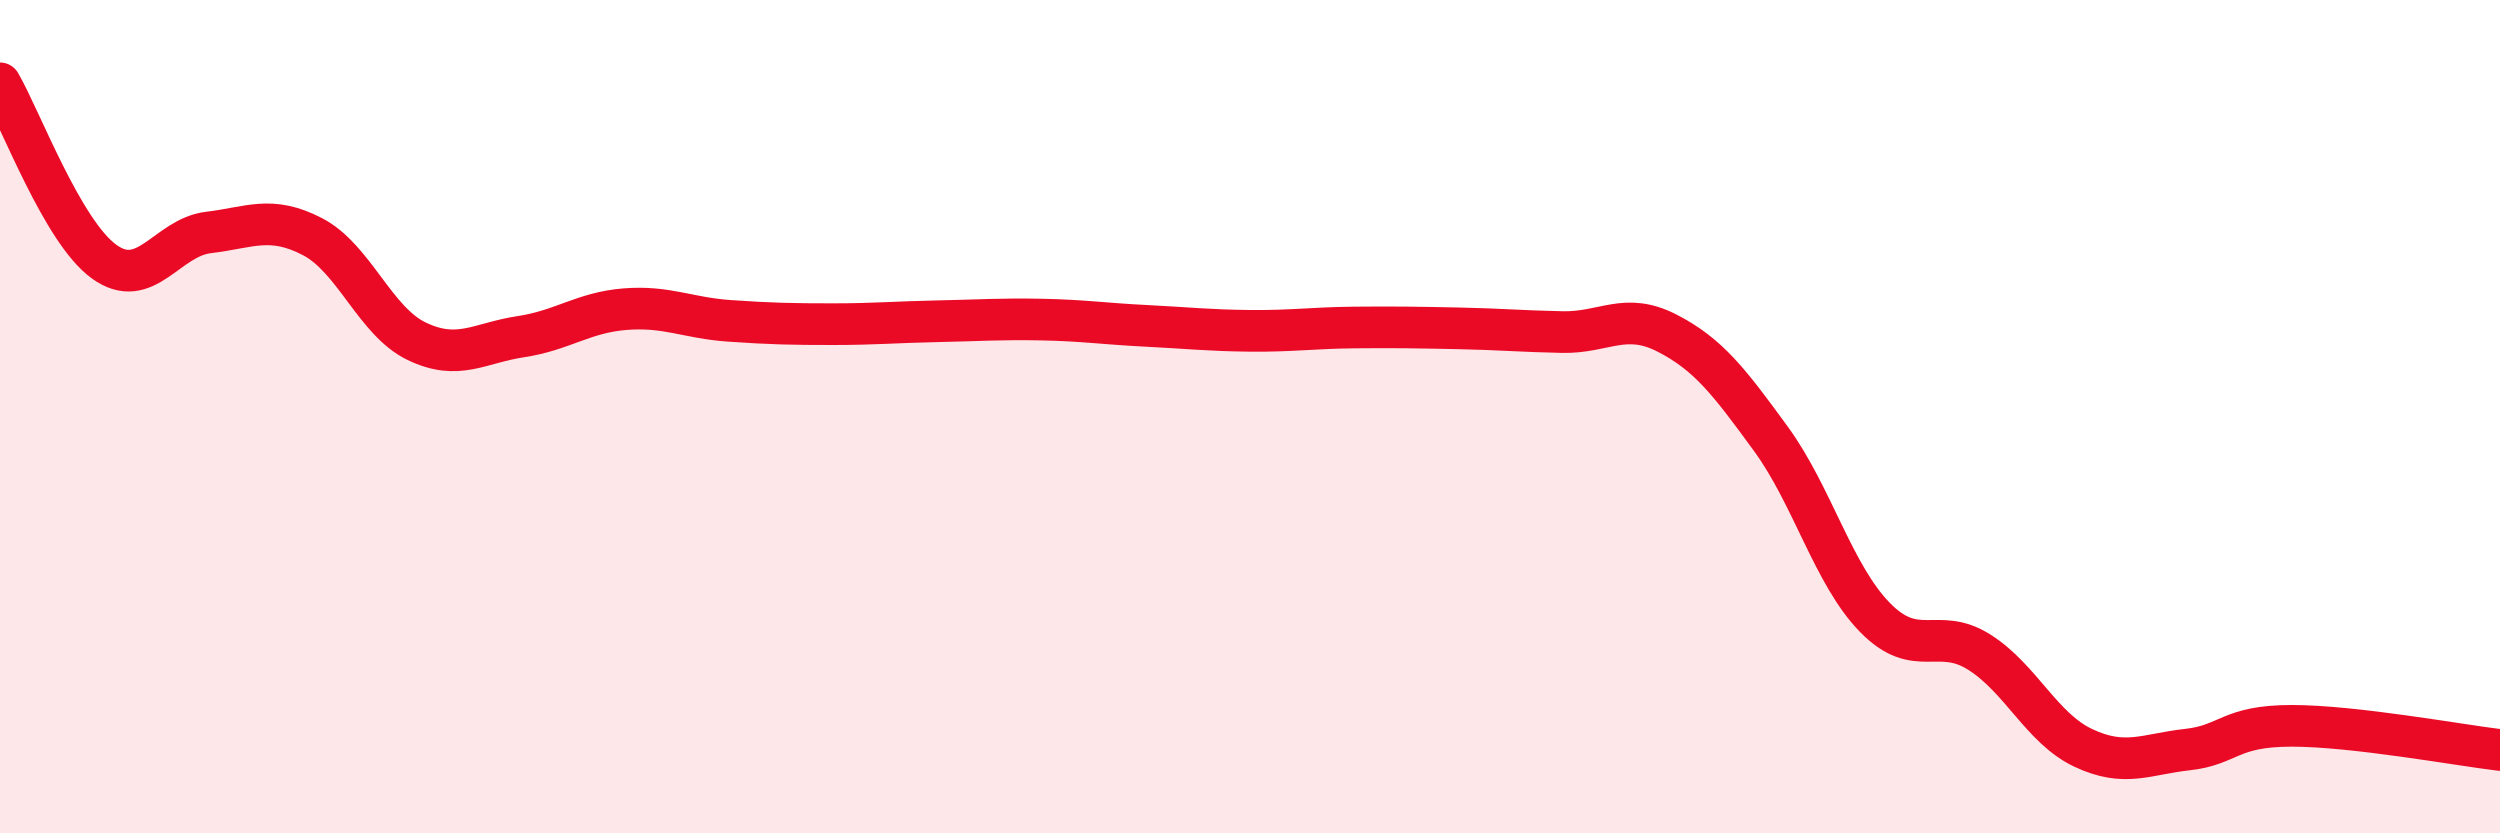 
    <svg width="60" height="20" viewBox="0 0 60 20" xmlns="http://www.w3.org/2000/svg">
      <path
        d="M 0,2 C 0.5,2.86 1.5,5.56 2.5,6.28 C 3.5,7 4,5.7 5,5.58 C 6,5.46 6.5,5.16 7.5,5.68 C 8.5,6.2 9,7.71 10,8.19 C 11,8.67 11.5,8.23 12.5,8.08 C 13.5,7.93 14,7.5 15,7.42 C 16,7.34 16.5,7.63 17.5,7.7 C 18.5,7.77 19,7.78 20,7.78 C 21,7.78 21.5,7.73 22.5,7.71 C 23.5,7.69 24,7.65 25,7.67 C 26,7.69 26.5,7.77 27.5,7.82 C 28.5,7.87 29,7.93 30,7.94 C 31,7.95 31.5,7.87 32.5,7.86 C 33.5,7.85 34,7.86 35,7.88 C 36,7.9 36.5,7.95 37.5,7.97 C 38.5,7.99 39,7.48 40,7.99 C 41,8.5 41.5,9.16 42.5,10.53 C 43.5,11.9 44,13.8 45,14.82 C 46,15.84 46.5,15.02 47.5,15.65 C 48.5,16.28 49,17.48 50,17.95 C 51,18.42 51.5,18.1 52.5,17.99 C 53.5,17.88 53.5,17.42 55,17.42 C 56.5,17.42 59,17.88 60,18L60 20L0 20Z"
        fill="#EB0A25"
        opacity="0.1"
        stroke-linecap="round"
        stroke-linejoin="round"
      />
      <path
        d="M 0,2 C 0.5,2.86 1.5,5.56 2.5,6.28 C 3.5,7 4,5.7 5,5.58 C 6,5.46 6.5,5.16 7.5,5.68 C 8.5,6.2 9,7.71 10,8.19 C 11,8.67 11.5,8.23 12.5,8.08 C 13.5,7.93 14,7.5 15,7.42 C 16,7.34 16.5,7.63 17.5,7.7 C 18.5,7.77 19,7.78 20,7.78 C 21,7.78 21.5,7.73 22.5,7.71 C 23.5,7.69 24,7.65 25,7.67 C 26,7.69 26.5,7.77 27.5,7.82 C 28.5,7.87 29,7.93 30,7.94 C 31,7.95 31.5,7.87 32.5,7.86 C 33.5,7.85 34,7.86 35,7.88 C 36,7.9 36.5,7.95 37.5,7.97 C 38.5,7.99 39,7.48 40,7.99 C 41,8.5 41.5,9.16 42.5,10.53 C 43.5,11.9 44,13.8 45,14.82 C 46,15.84 46.5,15.02 47.5,15.65 C 48.5,16.28 49,17.48 50,17.95 C 51,18.42 51.5,18.1 52.5,17.99 C 53.5,17.88 53.5,17.42 55,17.42 C 56.5,17.42 59,17.88 60,18"
        stroke="#EB0A25"
        stroke-width="1"
        fill="none"
        stroke-linecap="round"
        stroke-linejoin="round"
      />
    </svg>
  